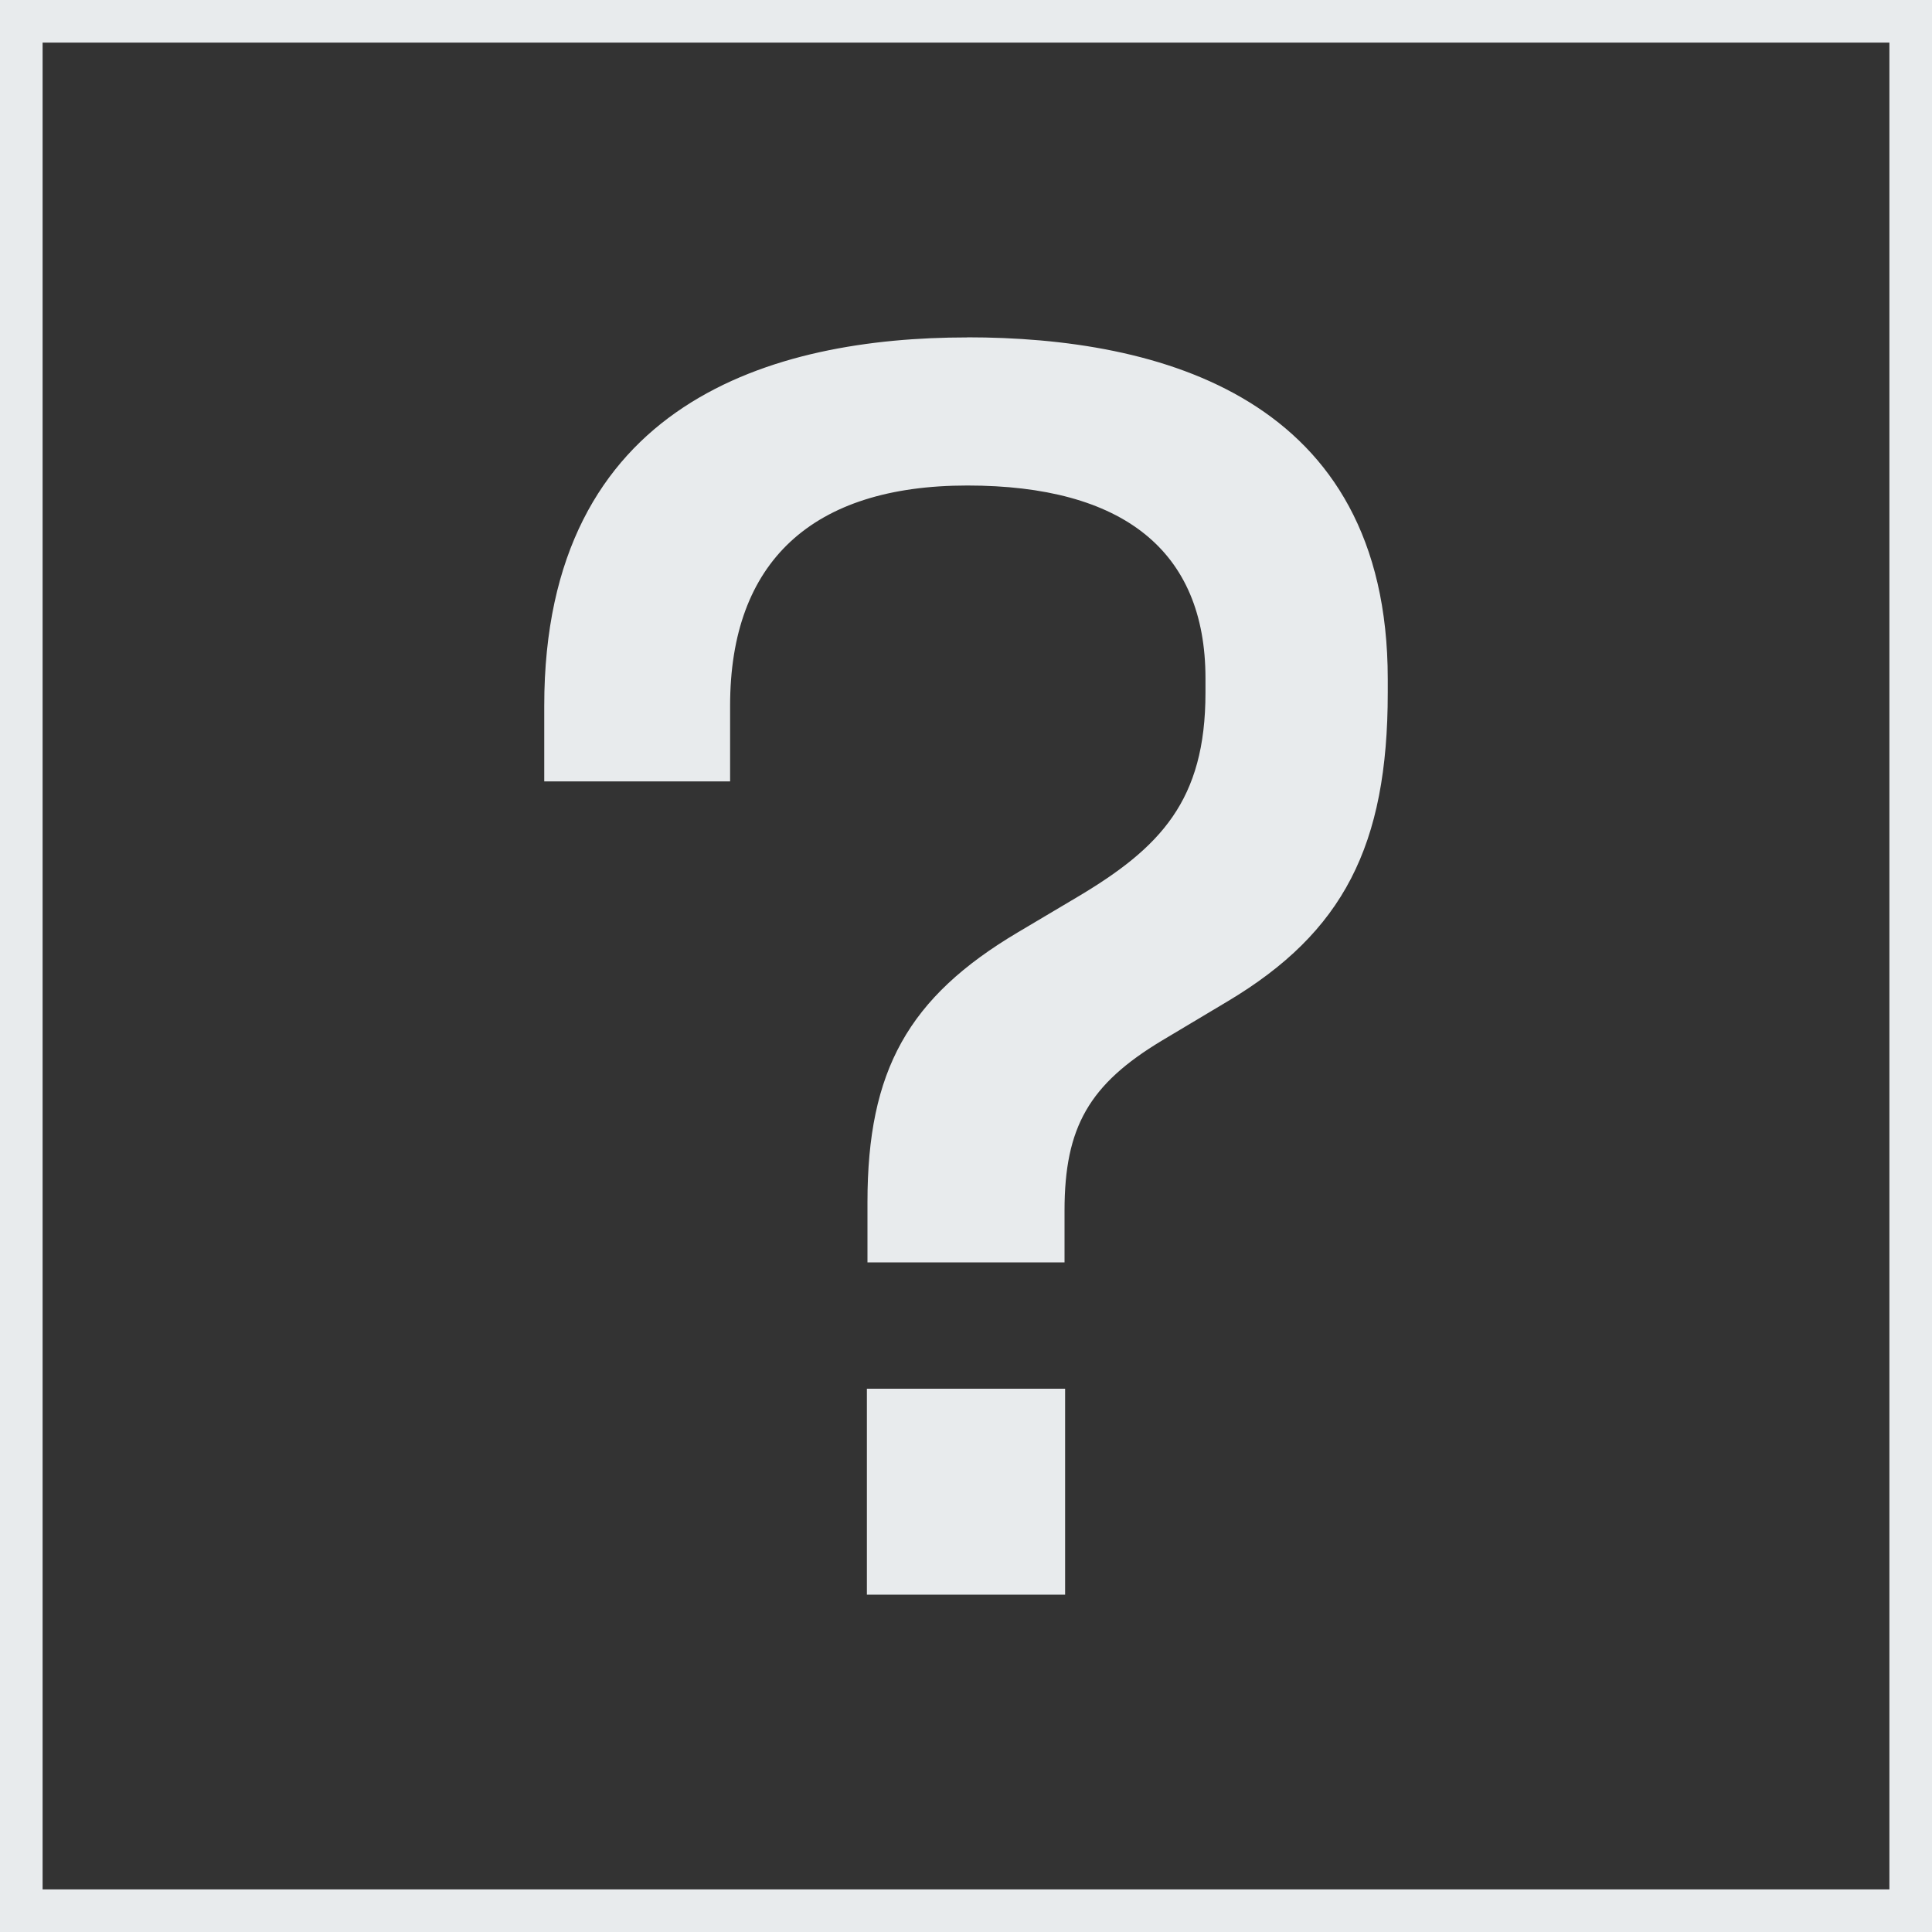 <?xml version="1.0" encoding="UTF-8"?>
<svg id="Ebene_2" data-name="Ebene 2" xmlns="http://www.w3.org/2000/svg" xmlns:xlink="http://www.w3.org/1999/xlink" viewBox="0 0 200 200">
  <rect x="0" y="0" width="200" height="200" fill="#333333" stroke="none"/>
  <defs>
    <style>
      .cls-1 {
        fill: none;
      }

      .cls-2 {
        fill: #e8ebed;
      }

      .cls-3 {
        clip-path: url(#clippath);
      }
    </style>
    <clipPath id="clippath">
      <rect class="cls-1" width="200" height="200"/>
    </clipPath>
  </defs>
  <g id="Ebene_1-2" data-name="Ebene 1">
    <g>
      <rect class="cls-2" x="89.74" y="143.76" width="20.52" height="21.32"/>
      <g class="cls-3">
        <path class="cls-2" d="M100.13,34.93c-19.98,0-43.79,6.61-43.79,38.12v7.84h19.24v-7.84c0-14.9,8.49-22.79,24.56-22.79s24.65,6.71,24.65,19.95v1.51c0,11.15-4.67,16.04-13.3,21.16l-6.13,3.64c-11.34,6.73-15.56,14.3-15.56,27.92v6.24h20.4v-5.36c0-8.64,2.55-13.08,10.1-17.61l6.83-4.08c11.9-7.12,16.53-16.07,16.53-31.92v-1.42c0-29.23-23.67-35.37-43.53-35.37"/>
      </g>
      <path class="cls-2" d="M4.41,4.41h191.18v191.18H4.41V4.41ZM0,200h200V0H0v200Z"/>
    </g>
  </g>
</svg>